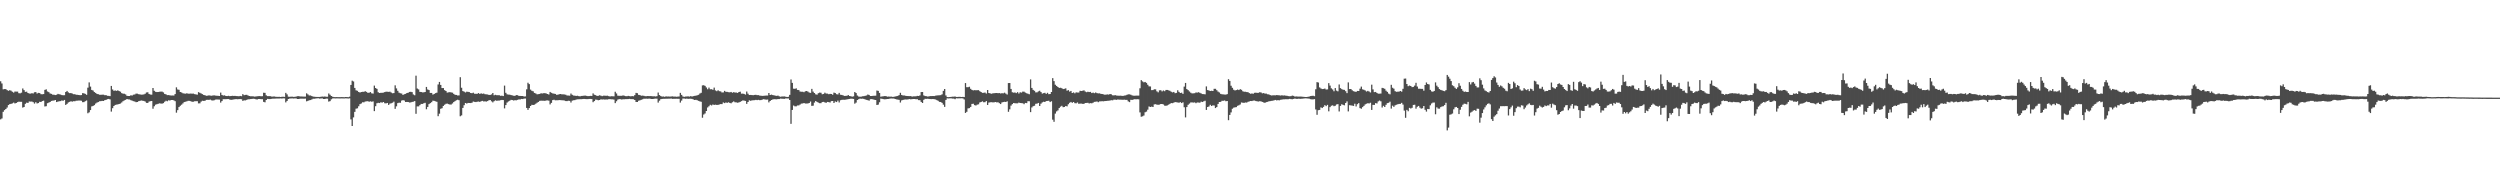 <?xml version="1.0" encoding="UTF-8"?>
<svg xmlns="http://www.w3.org/2000/svg" width="1920" height="150">
  <path d="M0 62.426h1v29.286H0zM1 64.094h1v26.903H1zM2 68.617h1v17.265H2zM3 68.409h1v16.172H3zM4 68.452h1v15.238H4zM5 69.236h1v13.352H5zM6 69.739h1v10.968H6zM7 69.249h1v10.748H7zM8 69.622h1v10.149H8zM9 70.430h1v8.963H9zM10 71.108h1v7.709H10zM11 70.323h1v9.123H11zM12 70.349h1v8.755H12zM13 70.335h1v8.104H13zM14 71.553h1v6.550H14zM15 71.678h1v6.514H15zM16 71.175h1v7.001H16zM17 67.943h1v14.701H17zM18 69.241h1v12.942H18zM19 70.570h1v9.137H19zM20 70.401h1v8.450H20zM21 71.407h1v7.641H21zM22 71.829h1v6.103H22zM23 71.880h1v6.145H23zM24 71.566h1v6.421H24zM25 71.765h1v6.712H25zM26 70.864h1v8.699H26zM27 70.716h1v7.750H27zM28 71.833h1v7.625H28zM29 71.322h1v7.842H29zM30 71.467h1v6.694H30zM31 72.323h1v6.015H31zM32 72.385h1v5.212H32zM33 72.226h1v5.097H33zM34 69.020h1v12.720H34zM35 68.627h1v12.938H35zM36 70.241h1v9.026H36zM37 70.770h1v8.044H37zM38 71.805h1v6.518H38zM39 72.100h1v5.398H39zM40 72.693h1v4.635H40zM41 72.743h1v4.452H41zM42 73.033h1v3.755H42zM43 72.744h1v5.621H43zM44 72.099h1v5.921H44zM45 72.417h1v5.351H45zM46 72.602h1v5.052H46zM47 72.998h1v4.161H47zM48 73.167h1v4.232H48zM49 73.138h1v3.621H49zM50 70.664h1v9.928H50zM51 69.857h1v9.928H51zM52 70.963h1v7.754H52zM53 71.547h1v6.679H53zM54 71.470h1v6.303H54zM55 71.857h1v6.207H55zM56 72.339h1v5.402H56zM57 72.353h1v5.428H57zM58 72.778h1v4.606H58zM59 72.825h1v4.488H59zM60 72.958h1v4.233H60zM61 73.100h1v4.135H61zM62 73.023h1v4.345H62zM63 71.534h1v6.976H63zM64 71.700h1v6.713H64zM65 72.065h1v5.633H65zM66 72.793h1v4.366H66zM67 67.309h1v19.660H67zM68 63.263h1v23.030H68zM69 66.534h1v17.990H69zM70 69.073h1v12.664H70zM71 69.525h1v11.821H71zM72 70.704h1v10.045H72zM73 71.369h1v8.128H73zM74 72.144h1v6.653H74zM75 72.352h1v6.035H75zM76 72.755h1v5.010H76zM77 72.784h1v4.898H77zM78 72.681h1v4.776H78zM79 72.727h1v4.862H79zM80 73.100h1v3.825H80zM81 73.067h1v3.650H81zM82 73.553h1v2.646H82zM83 73.641h1v2.365H83zM84 73.833h1v2.506H84zM85 66.014h1v19.679H85zM86 68.713h1v14.370H86zM87 69.737h1v11.682H87zM88 69.490h1v11.092H88zM89 69.763h1v10.550H89zM90 69.369h1v10.805H90zM91 69.921h1v9.947H91zM92 70.398h1v9.134H92zM93 71.525h1v7.180H93zM94 71.913h1v5.815H94zM95 71.969h1v5.129H95zM96 72.475h1v4.202H96zM97 73.593h1v2.432H97zM98 73.739h1v2.580H98zM99 73.739h1v2.647H99zM100 73.161h1v3.803H100zM101 73.380h1v3.925H101zM102 72.702h1v5.015H102zM103 72.554h1v5.437H103zM104 71.894h1v6.589H104zM105 71.942h1v6.407H105zM106 72.331h1v5.416H106zM107 72.478h1v4.976H107zM108 72.724h1v4.420H108zM109 72.667h1v4.677H109zM110 72.500h1v5.019H110zM111 72.011h1v5.977H111zM112 71.010h1v7.991H112zM113 70.838h1v8.195H113zM114 72.146h1v5.896H114zM115 72.589h1v5.122H115zM116 72.692h1v4.880H116zM117 67.581h1v15.917H117zM118 69.738h1v11.851H118zM119 70.528h1v9.882H119zM120 70.711h1v9.303H120zM121 70.651h1v9.072H121zM122 70.434h1v8.921H122zM123 70.369h1v9.158H123zM124 70.339h1v9.266H124zM125 70.982h1v8.229H125zM126 72.133h1v6.002H126zM127 72.444h1v4.914H127zM128 73.086h1v4.685H128zM129 73.033h1v3.997H129zM130 73.236h1v3.992H130zM131 73.380h1v3.402H131zM132 73.312h1v3.492H132zM133 73.356h1v3.677H133zM134 72.267h1v5.468H134zM135 67.081h1v19.426H135zM136 68.685h1v15.912H136zM137 68.980h1v13.240H137zM138 70.656h1v10.566H138zM139 71.003h1v9.382H139zM140 71.606h1v7.829H140zM141 71.807h1v6.576H141zM142 71.942h1v6.199H142zM143 71.605h1v6.223H143zM144 71.958h1v5.436H144zM145 71.943h1v5.525H145zM146 71.840h1v5.889H146zM147 71.920h1v6.253H147zM148 71.900h1v6.216H148zM149 72.306h1v5.471H149zM150 72.502h1v5.230H150zM151 72.721h1v5.016H151zM152 70.739h1v8.662H152zM153 71.247h1v8.102H153zM154 71.768h1v6.255H154zM155 72.292h1v5.087H155zM156 72.935h1v4.576H156zM157 73.183h1v4.183H157zM158 73.571h1v3.123H158zM159 73.477h1v3.185H159zM160 73.219h1v3.482H160zM161 73.436h1v3.074H161zM162 73.508h1v3.547H162zM163 73.338h1v3.851H163zM164 73.210h1v3.780H164zM165 73.420h1v3.066H165zM166 73.500h1v2.878H166zM167 73.574h1v2.893H167zM168 73.713h1v2.781H168zM169 71.135h1v7.665H169zM170 72.904h1v4.708H170zM171 73.371h1v2.830H171zM172 73.194h1v2.974H172zM173 73.709h1v2.493H173zM174 73.755h1v2.338H174zM175 73.561h1v2.515H175zM176 73.809h1v2.671H176zM177 73.711h1v2.975H177zM178 73.600h1v2.961H178zM179 73.652h1v2.740H179zM180 73.610h1v2.574H180zM181 73.759h1v2.361H181zM182 73.831h1v2.392H182zM183 73.922h1v2.228H183zM184 73.691h1v2.400H184zM185 73.899h1v2.336H185zM186 72.296h1v5.194H186zM187 73.132h1v3.934H187zM188 72.879h1v4.227H188zM189 72.818h1v3.875H189zM190 73.319h1v2.990H190zM191 73.730h1v2.511H191zM192 73.913h1v2.175H192zM193 73.946h1v2.045H193zM194 73.963h1v1.860H194zM195 74.209h1v1.741H195zM196 74.082h1v2.164H196zM197 73.956h1v2.471H197zM198 73.832h1v2.217H198zM199 73.762h1v2.257H199zM200 73.935h1v2.268H200zM201 73.866h1v2.321H201zM202 71.195h1v7.036H202zM203 71.337h1v7.278H203zM204 73.227h1v3.597H204zM205 73.817h1v2.122H205zM206 73.846h1v2.214H206zM207 73.824h1v2.271H207zM208 74.121h1v1.823H208zM209 74.174h1v1.591H209zM210 74.046h1v1.751H210zM211 74.286h1v1.448H211zM212 74.359h1v1.289H212zM213 74.409h1v1.239H213zM214 74.354h1v1.330H214zM215 74.481h1v1.076H215zM216 74.329h1v1.329H216zM217 74.308h1v1.207H217zM218 74.380h1v1.192H218zM219 71.328h1v7.326H219zM220 72.500h1v5.020H220zM221 74.253h1v1.783H221zM222 74.328h1v1.369H222zM223 74.219h1v1.402H223zM224 74.248h1v1.344H224zM225 74.398h1v1.257H225zM226 74.350h1v1.223H226zM227 74.151h1v1.494H227zM228 73.870h1v2.162H228zM229 73.851h1v2.191H229zM230 74.097h1v1.703H230zM231 74.063h1v1.704H231zM232 74.156h1v1.611H232zM233 74.185h1v1.633H233zM234 74.202h1v1.524H234zM235 71.692h1v6.143H235zM236 72.511h1v4.943H236zM237 73.301h1v3.683H237zM238 73.321h1v3.527H238zM239 73.778h1v2.596H239zM240 74.196h1v1.647H240zM241 74.293h1v1.522H241zM242 74.391h1v1.266H242zM243 74.462h1v1.068H243zM244 74.442h1v1.038H244zM245 74.425h1v1.283H245zM246 74.288h1v1.342H246zM247 74.152h1v1.422H247zM248 74.236h1v1.793H248zM249 74.068h1v1.972H249zM250 74.293h1v1.417H250zM251 74.282h1v1.476H251zM252 71.793h1v6.239H252zM253 72.766h1v4.907H253zM254 73.714h1v2.579H254zM255 74.302h1v1.333H255zM256 74.528h1v1.000H256zM257 74.609h1v1.000H257zM258 74.559h1v1.000H258zM259 74.589h1v1.000H259zM260 74.597h1v1.000H260zM261 74.617h1v1.000H261zM262 74.558h1v1.000H262zM263 74.608h1v1.000H263zM264 74.630h1v1.000H264zM265 74.507h1v1.000H265zM266 74.562h1v1.000H266zM267 74.663h1v1.000H267zM268 74.222h1v1.317H268zM269 65.238h1v26.477H269zM270 61.968h1v34.816H270zM271 62.590h1v27.559H271zM272 67.539h1v18.385H272zM273 69.351h1v14.131H273zM274 69.716h1v13.480H274zM275 70.654h1v10.946H275zM276 71.084h1v8.889H276zM277 70.634h1v8.836H277zM278 70.491h1v8.061H278zM279 70.497h1v8.097H279zM280 70.020h1v7.956H280zM281 70.554h1v7.262H281zM282 71.266h1v6.476H282zM283 71.216h1v6.922H283zM284 70.685h1v7.125H284zM285 71.689h1v6.421H285zM286 71.869h1v6.025H286zM287 65.764h1v19.569H287zM288 67.572h1v13.998H288zM289 68.233h1v11.094H289zM290 70.843h1v8.131H290zM291 71.438h1v7.692H291zM292 71.258h1v7.296H292zM293 71.254h1v7.588H293zM294 71.111h1v7.229H294zM295 70.710h1v8.581H295zM296 70.389h1v9.008H296zM297 70.453h1v8.626H297zM298 70.542h1v10.027H298zM299 70.415h1v9.172H299zM300 71.079h1v8.249H300zM301 71.645h1v7.229H301zM302 71.494h1v6.562H302zM303 65.530h1v18.055H303zM304 67.872h1v13.774H304zM305 69.720h1v9.504H305zM306 71.144h1v7.699H306zM307 71.649h1v7.321H307zM308 71.845h1v5.419H308zM309 72.908h1v3.981H309zM310 72.357h1v4.874H310zM311 72.068h1v6.282H311zM312 71.441h1v6.848H312zM313 71.230h1v7.116H313zM314 70.612h1v8.156H314zM315 70.499h1v8.134H315zM316 70.772h1v7.509H316zM317 72.569h1v5.507H317zM318 73.141h1v4.465H318zM319 58.136h1v29.241H319zM320 67.981h1v13.744H320zM321 68.674h1v13.033H321zM322 70.529h1v10.200H322zM323 70.652h1v9.143H323zM324 70.962h1v8.872H324zM325 70.926h1v8.373H325zM326 70.642h1v8.287H326zM327 66.751h1v17.180H327zM328 68.707h1v13.396H328zM329 69.146h1v10.836H329zM330 71.365h1v7.838H330zM331 71.386h1v7.113H331zM332 72.675h1v4.617H332zM333 72.130h1v5.358H333zM334 71.503h1v6.340H334zM335 71.162h1v7.036H335zM336 64.872h1v24.362H336zM337 62.945h1v24.362H337zM338 65.253h1v18.290H338zM339 67.640h1v15.466H339zM340 67.649h1v13.697H340zM341 69.209h1v11.229H341zM342 69.897h1v9.842H342zM343 71.111h1v8.464H343zM344 70.934h1v9.038H344zM345 70.734h1v9.544H345zM346 70.947h1v9.335H346zM347 71.192h1v8.282H347zM348 72.099h1v6.283H348zM349 72.794h1v4.874H349zM350 72.895h1v4.108H350zM351 73.324h1v3.283H351zM352 73.280h1v3.681H352zM353 59.264h1v30.015H353zM354 67.405h1v21.243H354zM355 69.933h1v12.966H355zM356 70.416h1v10.392H356zM357 71.001h1v8.094H357zM358 70.390h1v9.200H358zM359 70.566h1v8.509H359zM360 70.780h1v8.317H360zM361 71.444h1v7.690H361zM362 71.573h1v7.330H362zM363 71.174h1v6.777H363zM364 72.007h1v6.214H364zM365 72.045h1v6.318H365zM366 72.041h1v6.099H366zM367 71.479h1v6.486H367zM368 72.124h1v6.170H368zM369 71.701h1v6.077H369zM370 72.041h1v5.412H370zM371 71.810h1v6.090H371zM372 72.347h1v5.456H372zM373 72.444h1v5.585H373zM374 72.569h1v5.075H374zM375 72.917h1v4.107H375zM376 72.890h1v3.917H376zM377 72.511h1v5.334H377zM378 71.406h1v7.256H378zM379 73.157h1v4.552H379zM380 72.825h1v4.240H380zM381 73.106h1v4.296H381zM382 73.100h1v4.181H382zM383 73.174h1v4.026H383zM384 73.587h1v3.361H384zM385 73.491h1v3.234H385zM386 73.795h1v3.077H386zM387 65.727h1v17.518H387zM388 71.265h1v9.450H388zM389 72.453h1v6.274H389zM390 72.640h1v5.271H390zM391 72.690h1v4.650H391zM392 73.005h1v3.689H392zM393 73.285h1v3.542H393zM394 73.543h1v3.658H394zM395 73.636h1v3.318H395zM396 73.019h1v4.061H396zM397 73.138h1v3.572H397zM398 73.623h1v2.701H398zM399 73.687h1v2.720H399zM400 73.706h1v2.299H400zM401 73.750h1v2.336H401zM402 74.119h1v1.592H402zM403 74.044h1v1.650H403zM404 68.585h1v14.332H404zM405 63.549h1v20.819H405zM406 64.595h1v18.417H406zM407 68.831h1v12.577H407zM408 69.725h1v10.742H408zM409 70.149h1v10.475H409zM410 71.384h1v9.023H410zM411 71.788h1v7.858H411zM412 72.436h1v6.442H412zM413 72.292h1v6.017H413zM414 72.125h1v5.362H414zM415 71.642h1v5.694H415zM416 71.799h1v5.554H416zM417 71.569h1v5.820H417zM418 71.506h1v5.982H418zM419 71.769h1v5.376H419zM420 72.201h1v4.913H420zM421 72.622h1v4.711H421zM422 70.582h1v9.608H422zM423 71.263h1v7.764H423zM424 71.744h1v5.133H424zM425 71.938h1v4.683H425zM426 72.148h1v4.891H426zM427 72.799h1v4.190H427zM428 72.714h1v4.291H428zM429 72.353h1v4.487H429zM430 72.216h1v4.685H430zM431 72.467h1v4.544H431zM432 72.453h1v4.588H432zM433 72.548h1v4.645H433zM434 72.745h1v4.877H434zM435 73.335h1v4.318H435zM436 73.395h1v3.977H436zM437 73.450h1v4.031H437zM438 71.822h1v6.908H438zM439 72.797h1v4.513H439zM440 73.378h1v3.603H440zM441 73.477h1v3.442H441zM442 73.665h1v2.830H442zM443 73.542h1v2.751H443zM444 73.805h1v2.430H444zM445 74.005h1v2.161H445zM446 73.662h1v2.518H446zM447 73.640h1v2.425H447zM448 73.452h1v2.518H448zM449 73.398h1v2.670H449zM450 73.650h1v2.502H450zM451 73.805h1v2.306H451zM452 73.786h1v2.203H452zM453 73.634h1v2.368H453zM454 73.694h1v2.392H454zM455 71.736h1v6.753H455zM456 72.735h1v4.862H456zM457 73.060h1v3.457H457zM458 73.699h1v2.929H458zM459 73.600h1v3.401H459zM460 73.162h1v3.636H460zM461 73.454h1v2.825H461zM462 73.835h1v2.583H462zM463 73.448h1v2.906H463zM464 73.485h1v3.019H464zM465 73.550h1v2.861H465zM466 73.470h1v2.994H466zM467 73.831h1v2.364H467zM468 74.080h1v2.047H468zM469 73.857h1v2.443H469zM470 73.932h1v2.341H470zM471 74.007h1v2.510H471zM472 70.446h1v8.747H472zM473 71.804h1v5.950H473zM474 73.459h1v3.040H474zM475 73.596h1v2.547H475zM476 73.590h1v2.585H476zM477 73.550h1v2.888H477zM478 73.287h1v2.964H478zM479 73.523h1v2.689H479zM480 73.816h1v2.303H480zM481 73.896h1v2.239H481zM482 73.623h1v2.474H482zM483 73.837h1v2.109H483zM484 73.997h1v2.161H484zM485 73.763h1v2.365H485zM486 73.916h1v2.307H486zM487 73.039h1v3.777H487zM488 71.320h1v6.978H488zM489 71.570h1v6.787H489zM490 72.877h1v4.477H490zM491 73.024h1v4.055H491zM492 73.540h1v3.123H492zM493 73.431h1v2.871H493zM494 73.597h1v2.235H494zM495 73.861h1v1.989H495zM496 73.888h1v1.895H496zM497 73.723h1v2.172H497zM498 73.840h1v1.870H498zM499 73.790h1v2.063H499zM500 73.836h1v2.211H500zM501 73.999h1v2.010H501zM502 73.914h1v1.915H502zM503 74.080h1v1.637H503zM504 73.903h1v1.849H504zM505 71.049h1v7.750H505zM506 73.033h1v4.283H506zM507 73.785h1v2.382H507zM508 74.198h1v1.770H508zM509 74.089h1v1.791H509zM510 74.332h1v1.545H510zM511 73.997h1v1.819H511zM512 74.124h1v1.698H512zM513 74.074h1v1.702H513zM514 74.203h1v1.576H514zM515 74.092h1v1.574H515zM516 73.984h1v1.950H516zM517 74.179h1v1.705H517zM518 74.154h1v1.712H518zM519 74.293h1v1.554H519zM520 74.209h1v1.648H520zM521 74.076h1v1.778H521zM522 71.335h1v7.441H522zM523 72.852h1v4.388H523zM524 74.078h1v1.590H524zM525 74.382h1v1.289H525zM526 74.112h1v1.788H526zM527 74.085h1v1.654H527zM528 73.997h1v1.932H528zM529 74.186h1v1.638H529zM530 73.823h1v1.998H530zM531 74.139h1v1.840H531zM532 73.815h1v2.590H532zM533 73.632h1v3.161H533zM534 73.479h1v3.177H534zM535 73.168h1v3.841H535zM536 72.795h1v4.669H536zM537 71.815h1v6.085H537zM538 71.291h1v6.866H538zM539 65.569h1v24.862H539zM540 65.429h1v22.527H540zM541 65.941h1v21.213H541zM542 67.180h1v18.086H542zM543 68.548h1v14.000H543zM544 67.298h1v14.313H544zM545 68.567h1v11.905H545zM546 68.491h1v12.492H546zM547 68.954h1v11.302H547zM548 67.271h1v13.309H548zM549 69.431h1v10.934H549zM550 70.023h1v10.567H550zM551 69.327h1v11.221H551zM552 70.062h1v10.187H552zM553 70.204h1v9.724H553zM554 71.003h1v8.968H554zM555 70.961h1v7.739H555zM556 69.811h1v9.373H556zM557 70.515h1v8.173H557zM558 70.538h1v8.462H558zM559 70.810h1v7.755H559zM560 70.896h1v8.142H560zM561 70.619h1v8.738H561zM562 71.209h1v7.323H562zM563 70.752h1v7.105H563zM564 71.087h1v7.475H564zM565 71.043h1v7.579H565zM566 71.397h1v7.492H566zM567 70.680h1v7.960H567zM568 70.378h1v7.858H568zM569 71.938h1v5.712H569zM570 71.873h1v5.255H570zM571 72.149h1v5.102H571zM572 72.659h1v4.860H572zM573 70.281h1v9.499H573zM574 71.933h1v6.393H574zM575 72.949h1v4.088H575zM576 72.906h1v4.486H576zM577 73.014h1v4.093H577zM578 73.112h1v3.912H578zM579 72.926h1v4.013H579zM580 72.784h1v3.928H580zM581 73.071h1v3.821H581zM582 73.052h1v3.620H582zM583 73.425h1v3.537H583zM584 73.530h1v3.299H584zM585 73.610h1v2.895H585zM586 73.568h1v2.617H586zM587 73.495h1v2.892H587zM588 73.367h1v3.153H588zM589 73.377h1v3.046H589zM590 71.405h1v7.233H590zM591 72.935h1v4.619H591zM592 72.662h1v4.133H592zM593 73.010h1v3.383H593zM594 73.236h1v2.950H594zM595 73.476h1v2.764H595zM596 73.608h1v2.690H596zM597 73.399h1v2.708H597zM598 73.996h1v2.088H598zM599 74.274h1v1.457H599zM600 74.095h1v1.710H600zM601 74.089h1v1.773H601zM602 74.029h1v1.880H602zM603 74.317h1v1.276H603zM604 74.471h1v1.125H604zM605 74.346h1v1.282H605zM606 72.874h1v3.911H606zM607 61.045h1v34.060H607zM608 63.632h1v20.790H608zM609 68.119h1v12.913H609zM610 68.201h1v13.446H610zM611 67.850h1v13.805H611zM612 69.060h1v11.934H612zM613 69.157h1v11.792H613zM614 70.286h1v10.009H614zM615 70.431h1v9.127H615zM616 70.461h1v9.009H616zM617 70.823h1v8.298H617zM618 70.083h1v9.407H618zM619 69.878h1v9.611H619zM620 70.340h1v9.101H620zM621 71.063h1v8.059H621zM622 71.341h1v6.636H622zM623 68.255h1v13.073H623zM624 70.362h1v10.773H624zM625 71.445h1v7.346H625zM626 72.434h1v5.138H626zM627 72.681h1v5.629H627zM628 71.588h1v7.188H628zM629 71.142h1v8.133H629zM630 71.229h1v8.018H630zM631 72.403h1v5.966H631zM632 72.119h1v6.096H632zM633 71.194h1v7.426H633zM634 71.819h1v7.197H634zM635 71.870h1v6.435H635zM636 72.355h1v6.087H636zM637 72.105h1v6.660H637zM638 72.207h1v5.459H638zM639 72.750h1v4.836H639zM640 71.125h1v7.994H640zM641 71.484h1v6.444H641zM642 72.346h1v6.025H642zM643 72.538h1v4.706H643zM644 71.304h1v7.401H644zM645 72.770h1v4.256H645zM646 72.927h1v3.753H646zM647 73.196h1v3.390H647zM648 73.694h1v2.932H648zM649 73.648h1v2.878H649zM650 73.512h1v2.831H650zM651 73.013h1v3.127H651zM652 73.713h1v2.286H652zM653 73.945h1v1.845H653zM654 74.243h1v1.577H654zM655 73.961h1v2.034H655zM656 70.633h1v9.002H656zM657 71.481h1v7.313H657zM658 73.390h1v3.403H658zM659 74.128h1v2.040H659zM660 74.308h1v1.422H660zM661 74.179h1v1.713H661zM662 73.926h1v1.865H662zM663 73.821h1v2.166H663zM664 73.585h1v2.809H664zM665 73.293h1v3.414H665zM666 72.601h1v4.360H666zM667 72.931h1v4.358H667zM668 73.706h1v2.455H668zM669 73.750h1v2.359H669zM670 73.595h1v2.726H670zM671 73.510h1v3.150H671zM672 73.495h1v3.294H672zM673 69.533h1v11.102H673zM674 69.776h1v10.539H674zM675 71.384h1v7.172H675zM676 74.249h1v1.485H676zM677 74.052h1v1.877H677zM678 73.915h1v2.210H678zM679 73.782h1v2.529H679zM680 73.841h1v2.341H680zM681 74.237h1v1.796H681zM682 74.111h1v1.857H682zM683 74.238h1v1.499H683zM684 74.195h1v1.412H684zM685 74.418h1v1.229H685zM686 74.358h1v1.336H686zM687 74.107h1v1.947H687zM688 73.879h1v2.435H688zM689 73.683h1v2.832H689zM690 73.073h1v3.639H690zM691 71.285h1v7.468H691zM692 72.887h1v4.216H692zM693 73.335h1v3.417H693zM694 73.317h1v3.195H694zM695 73.561h1v2.814H695zM696 73.721h1v2.737H696zM697 73.784h1v2.499H697zM698 73.836h1v2.268H698zM699 73.754h1v2.550H699zM700 74.190h1v1.960H700zM701 73.958h1v2.082H701zM702 73.958h1v2.061H702zM703 73.931h1v2.288H703zM704 73.650h1v2.557H704zM705 73.714h1v3.179H705zM706 73.270h1v3.673H706zM707 70.712h1v7.561H707zM708 70.649h1v8.443H708zM709 73.248h1v3.415H709zM710 73.791h1v2.096H710zM711 73.867h1v2.085H711zM712 74.157h1v1.688H712zM713 73.965h1v2.033H713zM714 73.781h1v2.326H714zM715 73.780h1v2.333H715zM716 73.726h1v2.311H716zM717 73.764h1v2.439H717zM718 73.495h1v2.883H718zM719 73.318h1v3.600H719zM720 73.198h1v4.200H720zM721 73.176h1v5.066H721zM722 73.039h1v5.295H722zM723 72.457h1v6.555H723zM724 69.782h1v10.582H724zM725 68.362h1v13.726H725zM726 73.319h1v3.444H726zM727 74.543h1v1.000H727zM728 74.598h1v1.000H728zM729 74.502h1v1.009H729zM730 74.396h1v1.134H730zM731 74.252h1v1.470H731zM732 74.263h1v1.473H732zM733 74.073h1v2.103H733zM734 74.465h1v1.011H734zM735 74.423h1v1.166H735zM736 74.338h1v1.194H736zM737 74.402h1v1.130H737zM738 74.484h1v1.009H738zM739 74.413h1v1.160H739zM740 74.565h1v1.818H740zM741 63.784h1v22.956H741zM742 66.983h1v18.878H742zM743 66.954h1v16.280H743zM744 66.622h1v16.405H744zM745 68.178h1v13.959H745zM746 69.051h1v10.794H746zM747 69.434h1v10.235H747zM748 69.202h1v11.525H748zM749 69.313h1v11.717H749zM750 69.297h1v11.068H750zM751 69.205h1v10.921H751zM752 70.028h1v8.655H752zM753 70.662h1v7.662H753zM754 71.320h1v6.493H754zM755 71.260h1v7.279H755zM756 71.039h1v7.468H756zM757 71.824h1v5.819H757zM758 69.100h1v11.515H758zM759 71.423h1v7.349H759zM760 71.749h1v6.771H760zM761 72.008h1v6.473H761zM762 71.697h1v6.936H762zM763 71.600h1v7.015H763zM764 71.463h1v6.863H764zM765 71.408h1v7.259H765zM766 71.578h1v6.980H766zM767 71.464h1v7.792H767zM768 71.765h1v8.142H768zM769 71.588h1v7.095H769zM770 71.665h1v6.708H770zM771 71.169h1v7.014H771zM772 71.906h1v6.428H772zM773 72.579h1v5.245H773zM774 63.777h1v22.081H774zM775 63.750h1v20.194H775zM776 68.322h1v12.769H776zM777 70.847h1v9.104H777zM778 71.149h1v7.954H778zM779 70.995h1v8.330H779zM780 71.544h1v7.797H780zM781 70.757h1v8.618H781zM782 71.809h1v6.997H782zM783 70.856h1v8.255H783zM784 71.142h1v8.054H784zM785 70.353h1v8.968H785zM786 70.419h1v9.599H786zM787 71.124h1v7.918H787zM788 71.652h1v7.570H788zM789 71.993h1v5.709H789zM790 72.395h1v5.352H790zM791 60.966h1v25.134H791zM792 67.508h1v15.046H792zM793 69.010h1v12.569H793zM794 69.745h1v11.456H794zM795 70.987h1v8.747H795zM796 70.907h1v8.659H796zM797 70.187h1v8.849H797zM798 69.688h1v11.706H798zM799 70.720h1v8.899H799zM800 71.883h1v6.779H800zM801 71.534h1v6.622H801zM802 71.259h1v7.056H802zM803 72.094h1v5.529H803zM804 71.247h1v6.259H804zM805 72.355h1v4.997H805zM806 72.188h1v6.216H806zM807 70.652h1v7.095H807zM808 60.006h1v31.885H808zM809 62.320h1v31.247H809zM810 65.058h1v22.208H810zM811 65.996h1v19.553H811zM812 66.798h1v17.984H812zM813 67.513h1v15.485H813zM814 67.385h1v14.534H814zM815 67.756h1v13.502H815zM816 68.389h1v13.919H816zM817 68.211h1v13.981H817zM818 67.821h1v13.588H818zM819 69.651h1v12.049H819zM820 69.215h1v10.857H820zM821 70.361h1v8.575H821zM822 69.820h1v8.448H822zM823 71.417h1v7.577H823zM824 70.944h1v7.411H824zM825 71.697h1v7.560H825zM826 70.896h1v8.464H826zM827 71.086h1v7.613H827zM828 71.063h1v8.663H828zM829 69.756h1v9.811H829zM830 69.875h1v9.710H830zM831 69.702h1v10.057H831zM832 69.352h1v10.424H832zM833 70.287h1v8.840H833zM834 70.806h1v8.227H834zM835 70.467h1v8.490H835zM836 70.700h1v8.757H836zM837 70.561h1v8.664H837zM838 71.457h1v7.919H838zM839 71.135h1v7.763H839zM840 71.570h1v6.661H840zM841 71.014h1v7.125H841zM842 71.506h1v6.436H842zM843 71.726h1v6.767H843zM844 71.668h1v6.192H844zM845 72.076h1v5.725H845zM846 72.199h1v5.499H846zM847 72.429h1v5.401H847zM848 72.732h1v4.879H848zM849 72.638h1v4.908H849zM850 72.503h1v4.907H850zM851 72.655h1v4.696H851zM852 72.200h1v5.033H852zM853 72.436h1v4.515H853zM854 73.152h1v3.903H854zM855 73.261h1v3.299H855zM856 73.078h1v3.455H856zM857 73.383h1v3.327H857zM858 73.497h1v2.887H858zM859 73.502h1v3.046H859zM860 73.456h1v3.103H860zM861 73.580h1v3.040H861zM862 73.668h1v2.986H862zM863 73.353h1v3.204H863zM864 73.283h1v3.398H864zM865 72.806h1v3.891H865zM866 72.451h1v5.432H866zM867 72.433h1v6.020H867zM868 72.765h1v3.864H868zM869 73.263h1v3.486H869zM870 73.470h1v2.953H870zM871 73.541h1v2.619H871zM872 73.397h1v2.907H872zM873 73.434h1v2.739H873zM874 73.404h1v2.895H874zM875 67.774h1v18.574H875zM876 61.534h1v28.140H876zM877 62.530h1v26.826H877zM878 63.237h1v25.507H878zM879 62.933h1v23.285H879zM880 63.665h1v22.048H880zM881 65.053h1v19.167H881zM882 66.289h1v15.453H882zM883 66.399h1v15.765H883zM884 69.204h1v12.659H884zM885 69.180h1v12.996H885zM886 68.573h1v11.606H886zM887 68.623h1v11.381H887zM888 70.149h1v10.253H888zM889 70.936h1v9.537H889zM890 69.361h1v10.966H890zM891 69.284h1v10.592H891zM892 70.181h1v9.705H892zM893 69.469h1v10.761H893zM894 70.062h1v11.104H894zM895 69.059h1v12.205H895zM896 69.092h1v11.841H896zM897 69.365h1v11.016H897zM898 69.742h1v10.046H898zM899 70.459h1v8.715H899zM900 70.945h1v8.318H900zM901 70.617h1v8.215H901zM902 71.567h1v6.805H902zM903 71.328h1v7.189H903zM904 69.329h1v9.380H904zM905 70.536h1v8.347H905zM906 71.419h1v7.008H906zM907 71.153h1v7.977H907zM908 72.111h1v6.499H908zM909 66.489h1v15.879H909zM910 63.708h1v26.445H910zM911 68.387h1v13.863H911zM912 69.230h1v11.278H912zM913 70.235h1v9.331H913zM914 71.182h1v7.488H914zM915 71.726h1v6.921H915zM916 71.675h1v7.115H916zM917 71.566h1v7.070H917zM918 71.004h1v8.259H918zM919 71.143h1v7.549H919zM920 70.808h1v7.953H920zM921 71.246h1v7.634H921zM922 71.748h1v6.348H922zM923 72.235h1v6.127H923zM924 72.319h1v5.487H924zM925 72.440h1v4.935H925zM926 66.366h1v18.048H926zM927 69.166h1v13.023H927zM928 69.478h1v12.285H928zM929 69.889h1v10.601H929zM930 69.676h1v11.745H930zM931 69.883h1v11.001H931zM932 68.201h1v12.837H932zM933 68.186h1v14.804H933zM934 69.275h1v12.965H934zM935 70.334h1v9.509H935zM936 71.016h1v7.296H936zM937 72.068h1v6.146H937zM938 72.416h1v4.985H938zM939 72.508h1v4.927H939zM940 72.626h1v4.550H940zM941 72.652h1v5.140H941zM942 72.299h1v5.250H942zM943 60.824h1v31.480H943zM944 62.138h1v26.130H944zM945 65.832h1v20.506H945zM946 67.427h1v16.059H946zM947 68.906h1v13.778H947zM948 69.475h1v12.949H948zM949 69.177h1v13.123H949zM950 68.780h1v12.491H950zM951 69.184h1v11.684H951zM952 68.445h1v11.798H952zM953 68.959h1v9.718H953zM954 70.110h1v8.801H954zM955 70.455h1v8.537H955zM956 70.464h1v8.228H956zM957 70.728h1v8.093H957zM958 70.792h1v7.374H958zM959 71.524h1v6.369H959zM960 72.001h1v5.577H960zM961 71.795h1v5.810H961zM962 71.994h1v5.268H962zM963 71.295h1v5.911H963zM964 71.193h1v6.440H964zM965 71.339h1v6.505H965zM966 71.263h1v6.734H966zM967 70.817h1v6.902H967zM968 70.994h1v6.888H968zM969 71.685h1v6.610H969zM970 71.484h1v7.233H970zM971 71.893h1v7.112H971zM972 71.872h1v6.545H972zM973 72.411h1v5.844H973zM974 72.515h1v5.303H974zM975 73.015h1v4.649H975zM976 73.308h1v4.167H976zM977 73.230h1v4.138H977zM978 73.143h1v3.928H978zM979 73.193h1v3.576H979zM980 73.000h1v4.084H980zM981 73.116h1v3.784H981zM982 73.235h1v3.845H982zM983 73.368h1v3.273H983zM984 73.174h1v3.326H984zM985 73.355h1v2.952H985zM986 73.280h1v2.985H986zM987 73.474h1v2.717H987zM988 73.572h1v2.678H988zM989 73.852h1v2.326H989zM990 73.952h1v2.001H990zM991 73.843h1v2.298H991zM992 73.413h1v2.826H992zM993 73.604h1v2.380H993zM994 74.202h1v1.469H994zM995 74.037h1v1.898H995zM996 74.120h1v1.824H996zM997 74.194h1v1.573H997zM998 74.146h1v1.801H998zM999 74.181h1v1.641H999zM1000 74.282h1v1.486H1000zM1001 74.380h1v1.225H1001zM1002 74.519h1v1.000H1002zM1003 74.477h1v1.101H1003zM1004 74.359h1v1.337H1004zM1005 74.114h1v1.676H1005zM1006 73.803h1v2.362H1006zM1007 73.625h1v2.692H1007zM1008 73.506h1v2.843H1008zM1009 73.869h1v2.243H1009zM1010 68.560h1v15.517H1010zM1011 63.102h1v25.065H1011zM1012 63.371h1v21.246H1012zM1013 67.104h1v17.302H1013zM1014 67.929h1v14.567H1014zM1015 68.415h1v14.560H1015zM1016 68.290h1v13.772H1016zM1017 67.975h1v12.783H1017zM1018 68.752h1v12.776H1018zM1019 68.676h1v11.846H1019zM1020 63.832h1v21.667H1020zM1021 65.760h1v16.518H1021zM1022 67.856h1v13.343H1022zM1023 68.731h1v12.147H1023zM1024 70.079h1v11.459H1024zM1025 67.638h1v13.560H1025zM1026 69.594h1v10.619H1026zM1027 70.154h1v9.816H1027zM1028 64.881h1v20.740H1028zM1029 67.683h1v13.689H1029zM1030 68.475h1v11.576H1030zM1031 68.905h1v11.641H1031zM1032 69.000h1v11.907H1032zM1033 70.024h1v9.101H1033zM1034 71.501h1v6.352H1034zM1035 63.284h1v22.259H1035zM1036 68.402h1v12.411H1036zM1037 68.338h1v12.601H1037zM1038 69.327h1v11.793H1038zM1039 70.031h1v11.316H1039zM1040 70.330h1v9.317H1040zM1041 70.571h1v11.185H1041zM1042 69.825h1v10.216H1042zM1043 69.869h1v9.323H1043zM1044 68.098h1v14.964H1044zM1045 66.529h1v16.982H1045zM1046 68.596h1v13.692H1046zM1047 68.974h1v12.323H1047zM1048 69.474h1v10.707H1048zM1049 70.313h1v9.331H1049zM1050 69.807h1v9.431H1050zM1051 70.309h1v9.134H1051zM1052 71.007h1v7.910H1052zM1053 65.008h1v19.446H1053zM1054 68.638h1v11.881H1054zM1055 70.770h1v9.817H1055zM1056 70.598h1v8.591H1056zM1057 71.359h1v8.098H1057zM1058 71.949h1v5.950H1058zM1059 71.945h1v5.280H1059zM1060 71.860h1v5.968H1060zM1061 67.478h1v15.120H1061zM1062 67.735h1v13.529H1062zM1063 68.193h1v13.984H1063zM1064 69.627h1v10.855H1064zM1065 70.572h1v8.636H1065zM1066 71.890h1v7.063H1066zM1067 72.435h1v5.646H1067zM1068 65.109h1v18.313H1068zM1069 67.402h1v13.735H1069zM1070 68.092h1v14.003H1070zM1071 70.063h1v10.844H1071zM1072 70.498h1v9.937H1072zM1073 70.402h1v9.677H1073zM1074 70.364h1v9.460H1074zM1075 69.878h1v9.879H1075zM1076 70.398h1v8.625H1076zM1077 68.198h1v12.135H1077zM1078 60.427h1v24.495H1078zM1079 60.289h1v30.207H1079zM1080 64.514h1v19.867H1080zM1081 66.176h1v19.259H1081zM1082 65.679h1v17.148H1082zM1083 66.065h1v17.269H1083zM1084 66.904h1v15.877H1084zM1085 66.739h1v13.833H1085zM1086 65.758h1v14.692H1086zM1087 63.601h1v19.838H1087zM1088 66.434h1v15.525H1088zM1089 68.149h1v13.230H1089zM1090 68.136h1v14.577H1090zM1091 68.274h1v15.208H1091zM1092 68.264h1v14.875H1092zM1093 69.641h1v11.743H1093zM1094 65.263h1v19.063H1094zM1095 63.319h1v22.412H1095zM1096 64.502h1v19.137H1096zM1097 64.876h1v18.958H1097zM1098 69.039h1v11.850H1098zM1099 70.219h1v9.252H1099zM1100 70.454h1v8.362H1100zM1101 69.846h1v8.888H1101zM1102 63.272h1v24.507H1102zM1103 65.807h1v16.643H1103zM1104 66.981h1v16.416H1104zM1105 68.400h1v15.059H1105zM1106 69.045h1v13.248H1106zM1107 69.367h1v12.375H1107zM1108 69.787h1v11.762H1108zM1109 70.021h1v10.648H1109zM1110 69.232h1v9.737H1110zM1111 57.548h1v42.592H1111zM1112 58.906h1v39.112H1112zM1113 60.455h1v27.671H1113zM1114 62.243h1v25.569H1114zM1115 65.481h1v21.731H1115zM1116 66.209h1v17.781H1116zM1117 67.380h1v15.049H1117zM1118 68.276h1v13.835H1118zM1119 67.092h1v15.829H1119zM1120 63.902h1v23.721H1120zM1121 65.847h1v18.409H1121zM1122 68.321h1v13.744H1122zM1123 69.660h1v10.801H1123zM1124 70.566h1v9.058H1124zM1125 70.278h1v9.469H1125zM1126 70.632h1v9.514H1126zM1127 70.657h1v7.563H1127zM1128 63.073h1v26.296H1128zM1129 64.873h1v21.612H1129zM1130 63.280h1v22.545H1130zM1131 62.910h1v22.043H1131zM1132 64.222h1v20.325H1132zM1133 65.989h1v19.152H1133zM1134 67.178h1v16.292H1134zM1135 67.103h1v16.451H1135zM1136 60.146h1v34.074H1136zM1137 61.591h1v28.786H1137zM1138 65.003h1v21.848H1138zM1139 67.901h1v16.176H1139zM1140 69.497h1v12.917H1140zM1141 70.048h1v10.831H1141zM1142 70.689h1v9.104H1142zM1143 71.043h1v8.325H1143zM1144 69.909h1v10.267H1144zM1145 61.411h1v30.073H1145zM1146 59.980h1v32.965H1146zM1147 58.596h1v31.024H1147zM1148 59.516h1v29.070H1148zM1149 63.395h1v24.282H1149zM1150 65.236h1v19.802H1150zM1151 66.678h1v16.701H1151zM1152 65.634h1v15.937H1152zM1153 66.284h1v15.279H1153zM1154 67.424h1v14.100H1154zM1155 68.156h1v13.419H1155zM1156 69.625h1v11.839H1156zM1157 70.102h1v11.408H1157zM1158 63.664h1v25.000H1158zM1159 64.509h1v19.311H1159zM1160 68.368h1v14.062H1160zM1161 67.859h1v13.222H1161zM1162 62.739h1v26.132H1162zM1163 63.967h1v22.166H1163zM1164 66.976h1v16.109H1164zM1165 65.352h1v16.519H1165zM1166 66.063h1v15.826H1166zM1167 68.720h1v13.721H1167zM1168 69.618h1v11.218H1168zM1169 69.520h1v11.563H1169zM1170 67.661h1v16.195H1170zM1171 68.649h1v13.918H1171zM1172 69.205h1v11.786H1172zM1173 68.475h1v11.641H1173zM1174 70.013h1v9.330H1174zM1175 68.092h1v12.430H1175zM1176 68.492h1v12.287H1176zM1177 69.716h1v10.854H1177zM1178 61.982h1v26.737H1178zM1179 62.543h1v23.634H1179zM1180 64.681h1v18.702H1180zM1181 64.977h1v17.850H1181zM1182 68.017h1v13.119H1182zM1183 68.079h1v13.918H1183zM1184 66.648h1v15.941H1184zM1185 68.815h1v13.305H1185zM1186 70.194h1v10.804H1186zM1187 69.856h1v11.634H1187zM1188 69.890h1v11.073H1188zM1189 69.092h1v11.917H1189zM1190 69.133h1v10.671H1190zM1191 63.373h1v19.318H1191zM1192 66.966h1v12.642H1192zM1193 67.737h1v12.604H1193zM1194 68.112h1v12.664H1194zM1195 66.889h1v17.741H1195zM1196 64.535h1v23.555H1196zM1197 63.949h1v23.595H1197zM1198 64.852h1v21.148H1198zM1199 65.235h1v20.078H1199zM1200 66.801h1v18.093H1200zM1201 68.375h1v14.042H1201zM1202 69.156h1v11.733H1202zM1203 69.961h1v10.751H1203zM1204 64.623h1v20.048H1204zM1205 65.159h1v18.077H1205zM1206 69.255h1v11.858H1206zM1207 69.727h1v10.121H1207zM1208 62.841h1v20.624H1208zM1209 68.574h1v12.485H1209zM1210 69.082h1v11.993H1210zM1211 69.747h1v11.750H1211zM1212 63.084h1v21.500H1212zM1213 62.343h1v28.320H1213zM1214 63.435h1v21.450H1214zM1215 66.132h1v19.070H1215zM1216 64.568h1v20.683H1216zM1217 64.857h1v16.563H1217zM1218 67.072h1v14.275H1218zM1219 67.851h1v12.449H1219zM1220 66.779h1v15.850H1220zM1221 67.168h1v15.453H1221zM1222 69.954h1v10.932H1222zM1223 70.308h1v10.733H1223zM1224 69.467h1v10.879H1224zM1225 68.721h1v10.798H1225zM1226 68.008h1v11.028H1226zM1227 67.537h1v12.269H1227zM1228 69.068h1v12.317H1228zM1229 62.743h1v23.715H1229zM1230 65.098h1v19.680H1230zM1231 68.240h1v16.644H1231zM1232 68.115h1v14.856H1232zM1233 69.048h1v13.617H1233zM1234 70.281h1v10.763H1234zM1235 70.340h1v10.396H1235zM1236 70.123h1v9.664H1236zM1237 69.292h1v10.411H1237zM1238 68.288h1v12.744H1238zM1239 68.853h1v10.193H1239zM1240 71.922h1v7.863H1240zM1241 71.904h1v6.805H1241zM1242 70.605h1v8.314H1242zM1243 70.375h1v8.548H1243zM1244 70.547h1v9.342H1244zM1245 65.418h1v17.016H1245zM1246 57.477h1v29.913H1246zM1247 62.856h1v23.178H1247zM1248 62.539h1v24.490H1248zM1249 65.955h1v20.072H1249zM1250 66.419h1v20.855H1250zM1251 66.028h1v20.219H1251zM1252 66.460h1v19.001H1252zM1253 65.578h1v18.529H1253zM1254 65.711h1v16.404H1254zM1255 68.118h1v14.350H1255zM1256 68.764h1v14.169H1256zM1257 69.025h1v13.662H1257zM1258 67.677h1v14.988H1258zM1259 69.495h1v12.046H1259zM1260 69.859h1v11.551H1260zM1261 69.885h1v11.050H1261zM1262 69.650h1v10.550H1262zM1263 61.599h1v25.165H1263zM1264 65.306h1v19.582H1264zM1265 66.788h1v18.615H1265zM1266 66.212h1v17.369H1266zM1267 67.711h1v14.359H1267zM1268 69.356h1v11.314H1268zM1269 68.287h1v11.309H1269zM1270 69.278h1v11.065H1270zM1271 68.751h1v12.354H1271zM1272 68.340h1v13.138H1272zM1273 67.845h1v14.121H1273zM1274 68.860h1v12.394H1274zM1275 57.170h1v30.970H1275zM1276 64.406h1v18.589H1276zM1277 66.296h1v16.463H1277zM1278 68.518h1v14.065H1278zM1279 69.186h1v11.723H1279zM1280 61.506h1v31.623H1280zM1281 62.806h1v27.905H1281zM1282 63.514h1v23.337H1282zM1283 63.608h1v24.426H1283zM1284 66.638h1v20.148H1284zM1285 65.369h1v18.228H1285zM1286 65.564h1v17.598H1286zM1287 66.861h1v15.721H1287zM1288 66.518h1v16.781H1288zM1289 63.645h1v25.556H1289zM1290 68.036h1v15.437H1290zM1291 68.344h1v12.104H1291zM1292 69.788h1v9.213H1292zM1293 69.513h1v9.737H1293zM1294 71.093h1v8.673H1294zM1295 71.599h1v7.018H1295zM1296 62.681h1v24.829H1296zM1297 66.490h1v21.082H1297zM1298 69.563h1v12.063H1298zM1299 69.990h1v9.862H1299zM1300 71.416h1v8.125H1300zM1301 70.841h1v7.939H1301zM1302 70.068h1v9.073H1302zM1303 70.189h1v9.037H1303zM1304 69.668h1v8.748H1304zM1305 61.469h1v25.824H1305zM1306 69.127h1v14.050H1306zM1307 69.726h1v11.003H1307zM1308 70.008h1v9.815H1308zM1309 70.990h1v8.661H1309zM1310 71.747h1v7.936H1310zM1311 71.916h1v7.462H1311zM1312 72.163h1v6.631H1312zM1313 64.329h1v22.596H1313zM1314 61.798h1v26.651H1314zM1315 65.647h1v20.513H1315zM1316 66.042h1v17.234H1316zM1317 66.669h1v15.818H1317zM1318 67.061h1v14.882H1318zM1319 68.063h1v13.116H1319zM1320 68.950h1v12.335H1320zM1321 69.556h1v10.640H1321zM1322 72.000h1v5.621H1322zM1323 72.265h1v4.907H1323zM1324 72.883h1v4.735H1324zM1325 72.119h1v5.336H1325zM1326 72.371h1v5.297H1326zM1327 72.121h1v6.262H1327zM1328 71.789h1v6.363H1328zM1329 71.605h1v6.900H1329zM1330 71.508h1v7.008H1330zM1331 71.724h1v6.436H1331zM1332 71.671h1v6.769H1332zM1333 71.854h1v6.640H1333zM1334 71.972h1v6.526H1334zM1335 71.734h1v6.796H1335zM1336 72.564h1v6.643H1336zM1337 72.442h1v5.611H1337zM1338 72.733h1v4.852H1338zM1339 72.621h1v4.965H1339zM1340 72.363h1v5.352H1340zM1341 72.487h1v5.067H1341zM1342 73.119h1v4.271H1342zM1343 73.090h1v3.893H1343zM1344 72.856h1v4.753H1344zM1345 72.960h1v4.019H1345zM1346 71.645h1v6.495H1346zM1347 64.058h1v24.722H1347zM1348 64.320h1v23.052H1348zM1349 68.085h1v15.844H1349zM1350 68.742h1v13.164H1350zM1351 69.740h1v11.233H1351zM1352 70.132h1v9.576H1352zM1353 70.221h1v8.734H1353zM1354 70.075h1v8.269H1354zM1355 70.652h1v8.065H1355zM1356 70.618h1v7.423H1356zM1357 71.318h1v6.253H1357zM1358 71.937h1v5.152H1358zM1359 70.794h1v7.548H1359zM1360 70.749h1v7.486H1360zM1361 71.590h1v6.237H1361zM1362 72.019h1v5.213H1362zM1363 72.114h1v5.567H1363zM1364 66.198h1v19.500H1364zM1365 68.877h1v14.447H1365zM1366 69.545h1v11.768H1366zM1367 69.373h1v11.223H1367zM1368 69.698h1v10.560H1368zM1369 69.135h1v11.377H1369zM1370 69.072h1v11.748H1370zM1371 69.444h1v11.012H1371zM1372 70.168h1v9.448H1372zM1373 71.530h1v6.759H1373zM1374 72.652h1v4.260H1374zM1375 72.941h1v4.302H1375zM1376 72.878h1v4.372H1376zM1377 71.790h1v6.277H1377zM1378 72.067h1v5.916H1378zM1379 71.639h1v6.620H1379zM1380 72.184h1v5.529H1380zM1381 70.115h1v10.720H1381zM1382 70.350h1v9.366H1382zM1383 71.228h1v8.353H1383zM1384 71.438h1v8.024H1384zM1385 71.646h1v7.390H1385zM1386 71.875h1v6.620H1386zM1387 72.091h1v5.881H1387zM1388 71.481h1v6.894H1388zM1389 71.563h1v6.809H1389zM1390 71.375h1v7.638H1390zM1391 71.109h1v8.086H1391zM1392 71.083h1v8.156H1392zM1393 70.512h1v9.087H1393zM1394 70.688h1v9.448H1394zM1395 71.298h1v8.024H1395zM1396 71.332h1v7.522H1396zM1397 70.584h1v9.307H1397zM1398 70.626h1v9.434H1398zM1399 71.518h1v6.605H1399zM1400 71.411h1v7.163H1400zM1401 71.478h1v6.283H1401zM1402 72.427h1v5.162H1402zM1403 72.467h1v4.819H1403zM1404 72.566h1v4.545H1404zM1405 72.247h1v4.525H1405zM1406 72.563h1v4.525H1406zM1407 72.410h1v5.172H1407zM1408 72.564h1v4.811H1408zM1409 72.805h1v4.533H1409zM1410 72.850h1v4.451H1410zM1411 72.757h1v4.556H1411zM1412 73.081h1v4.221H1412zM1413 73.181h1v3.675H1413zM1414 61.465h1v25.193H1414zM1415 56.406h1v30.380H1415zM1416 61.617h1v26.809H1416zM1417 64.148h1v21.444H1417zM1418 64.054h1v21.355H1418zM1419 66.685h1v16.264H1419zM1420 67.485h1v15.220H1420zM1421 67.208h1v15.597H1421zM1422 67.711h1v13.031H1422zM1423 66.869h1v17.969H1423zM1424 66.373h1v17.823H1424zM1425 67.201h1v16.982H1425zM1426 67.471h1v15.347H1426zM1427 68.217h1v13.174H1427zM1428 68.567h1v13.413H1428zM1429 68.963h1v11.354H1429zM1430 69.664h1v10.667H1430zM1431 61.847h1v26.168H1431zM1432 60.343h1v25.195H1432zM1433 63.734h1v22.249H1433zM1434 65.820h1v17.142H1434zM1435 68.006h1v13.410H1435zM1436 68.258h1v13.122H1436zM1437 70.451h1v9.752H1437zM1438 69.668h1v9.099H1438zM1439 66.327h1v20.973H1439zM1440 65.110h1v20.877H1440zM1441 68.679h1v15.649H1441zM1442 67.801h1v15.603H1442zM1443 66.961h1v17.400H1443zM1444 67.467h1v16.700H1444zM1445 67.852h1v15.888H1445zM1446 68.762h1v12.943H1446zM1447 67.680h1v13.312H1447zM1448 60.574h1v29.988H1448zM1449 56.646h1v34.727H1449zM1450 64.196h1v22.483H1450zM1451 65.101h1v18.976H1451zM1452 65.390h1v20.954H1452zM1453 67.407h1v14.750H1453zM1454 68.490h1v12.882H1454zM1455 69.473h1v11.579H1455zM1456 68.927h1v12.456H1456zM1457 69.271h1v11.296H1457zM1458 69.516h1v10.810H1458zM1459 69.737h1v9.837H1459zM1460 69.983h1v9.525H1460zM1461 71.374h1v7.886H1461zM1462 71.854h1v7.339H1462zM1463 71.166h1v7.880H1463zM1464 70.755h1v8.495H1464zM1465 61.263h1v29.595H1465zM1466 63.835h1v24.546H1466zM1467 64.689h1v23.659H1467zM1468 65.053h1v20.893H1468zM1469 64.676h1v22.125H1469zM1470 65.339h1v20.078H1470zM1471 63.286h1v22.310H1471zM1472 66.216h1v17.040H1472zM1473 67.559h1v15.959H1473zM1474 68.186h1v14.219H1474zM1475 68.034h1v12.419H1475zM1476 69.236h1v13.183H1476zM1477 69.127h1v10.837H1477zM1478 69.277h1v12.944H1478zM1479 69.089h1v12.072H1479zM1480 68.740h1v11.620H1480zM1481 69.454h1v13.262H1481zM1482 59.926h1v32.519H1482zM1483 62.548h1v28.284H1483zM1484 65.528h1v20.421H1484zM1485 66.297h1v19.113H1485zM1486 68.114h1v15.323H1486zM1487 68.360h1v15.234H1487zM1488 69.106h1v11.768H1488zM1489 68.910h1v11.577H1489zM1490 69.638h1v9.934H1490zM1491 68.656h1v10.656H1491zM1492 68.142h1v11.636H1492zM1493 69.638h1v9.886H1493zM1494 71.259h1v8.494H1494zM1495 71.069h1v7.114H1495zM1496 72.278h1v6.226H1496zM1497 72.141h1v6.567H1497zM1498 72.163h1v5.775H1498zM1499 72.403h1v5.697H1499zM1500 72.159h1v6.539H1500zM1501 72.168h1v6.075H1501zM1502 72.464h1v5.551H1502zM1503 72.160h1v6.324H1503zM1504 72.082h1v6.295H1504zM1505 71.711h1v6.353H1505zM1506 71.760h1v6.027H1506zM1507 72.024h1v6.354H1507zM1508 72.138h1v5.711H1508zM1509 71.641h1v6.270H1509zM1510 72.695h1v5.261H1510zM1511 72.255h1v6.020H1511zM1512 71.399h1v6.438H1512zM1513 71.658h1v6.080H1513zM1514 72.255h1v5.473H1514zM1515 72.300h1v4.845H1515zM1516 72.292h1v4.755H1516zM1517 72.383h1v4.760H1517zM1518 72.777h1v4.337H1518zM1519 73.162h1v3.988H1519zM1520 72.803h1v4.056H1520zM1521 73.439h1v3.269H1521zM1522 73.459h1v3.062H1522zM1523 72.958h1v3.591H1523zM1524 73.102h1v3.580H1524zM1525 73.503h1v3.647H1525zM1526 72.906h1v5.354H1526zM1527 73.184h1v3.572H1527zM1528 73.399h1v3.180H1528zM1529 73.382h1v3.448H1529zM1530 73.435h1v3.167H1530zM1531 73.323h1v3.123H1531zM1532 73.066h1v3.735H1532zM1533 72.896h1v4.050H1533zM1534 72.681h1v4.052H1534zM1535 72.833h1v3.961H1535zM1536 73.083h1v3.763H1536zM1537 73.869h1v2.158H1537zM1538 73.813h1v2.028H1538zM1539 74.015h1v2.038H1539zM1540 73.636h1v2.509H1540zM1541 73.621h1v2.742H1541zM1542 73.642h1v2.803H1542zM1543 73.585h1v2.809H1543zM1544 73.407h1v2.905H1544zM1545 73.427h1v3.516H1545zM1546 73.495h1v3.144H1546zM1547 73.577h1v2.969H1547zM1548 73.647h1v2.720H1548zM1549 63.602h1v23.672H1549zM1550 60.930h1v28.102H1550zM1551 63.500h1v24.823H1551zM1552 62.805h1v24.118H1552zM1553 63.593h1v21.344H1553zM1554 64.915h1v19.818H1554zM1555 66.108h1v18.470H1555zM1556 67.406h1v15.942H1556zM1557 69.416h1v11.253H1557zM1558 70.276h1v9.891H1558zM1559 63.028h1v24.133H1559zM1560 66.059h1v17.940H1560zM1561 67.481h1v16.675H1561zM1562 67.972h1v15.401H1562zM1563 67.914h1v13.797H1563zM1564 68.675h1v12.427H1564zM1565 68.098h1v11.620H1565zM1566 69.528h1v10.161H1566zM1567 59.129h1v27.646H1567zM1568 61.952h1v24.306H1568zM1569 63.590h1v20.816H1569zM1570 66.962h1v16.396H1570zM1571 67.674h1v15.768H1571zM1572 68.320h1v11.455H1572zM1573 70.175h1v9.204H1573zM1574 69.359h1v10.918H1574zM1575 69.810h1v11.223H1575zM1576 68.426h1v11.669H1576zM1577 70.179h1v9.558H1577zM1578 70.150h1v10.602H1578zM1579 70.335h1v8.993H1579zM1580 70.081h1v9.726H1580zM1581 69.392h1v10.700H1581zM1582 71.000h1v9.871H1582zM1583 59.046h1v32.637H1583zM1584 59.347h1v32.642H1584zM1585 60.556h1v26.625H1585zM1586 61.868h1v25.966H1586zM1587 62.911h1v25.491H1587zM1588 65.913h1v22.096H1588zM1589 65.423h1v19.452H1589zM1590 67.489h1v16.001H1590zM1591 68.157h1v13.974H1591zM1592 68.473h1v13.634H1592zM1593 67.875h1v13.120H1593zM1594 68.653h1v11.234H1594zM1595 68.945h1v11.245H1595zM1596 71.345h1v8.428H1596zM1597 70.597h1v9.446H1597zM1598 70.348h1v9.660H1598zM1599 63.811h1v24.543H1599zM1600 60.820h1v31.418H1600zM1601 64.170h1v22.108H1601zM1602 63.656h1v20.250H1602zM1603 64.898h1v20.137H1603zM1604 64.481h1v21.229H1604zM1605 66.692h1v18.150H1605zM1606 66.788h1v15.902H1606zM1607 67.370h1v13.975H1607zM1608 68.741h1v11.506H1608zM1609 68.813h1v10.931H1609zM1610 71.719h1v6.979H1610zM1611 72.172h1v5.913H1611zM1612 72.258h1v5.351H1612zM1613 71.712h1v6.807H1613zM1614 71.978h1v6.170H1614zM1615 66.365h1v15.891H1615zM1616 63.092h1v28.751H1616zM1617 61.553h1v29.503H1617zM1618 63.385h1v25.249H1618zM1619 65.787h1v19.671H1619zM1620 67.970h1v14.377H1620zM1621 69.269h1v13.336H1621zM1622 68.293h1v15.733H1622zM1623 68.626h1v14.094H1623zM1624 68.909h1v12.945H1624zM1625 68.909h1v13.663H1625zM1626 69.576h1v11.195H1626zM1627 70.371h1v10.579H1627zM1628 70.716h1v9.110H1628zM1629 70.988h1v8.806H1629zM1630 70.479h1v10.000H1630zM1631 69.722h1v10.455H1631zM1632 70.977h1v8.918H1632zM1633 70.917h1v8.327H1633zM1634 71.506h1v7.502H1634zM1635 70.579h1v8.015H1635zM1636 70.424h1v9.429H1636zM1637 70.320h1v9.401H1637zM1638 70.099h1v9.682H1638zM1639 70.510h1v8.270H1639zM1640 71.474h1v6.845H1640zM1641 72.397h1v5.967H1641zM1642 72.034h1v5.957H1642zM1643 72.005h1v6.100H1643zM1644 71.812h1v6.286H1644zM1645 71.595h1v7.129H1645zM1646 71.663h1v6.601H1646zM1647 72.202h1v6.046H1647zM1648 72.382h1v5.139H1648zM1649 72.252h1v4.932H1649zM1650 72.575h1v4.773H1650zM1651 72.531h1v4.483H1651zM1652 72.436h1v4.644H1652zM1653 72.018h1v5.357H1653zM1654 72.705h1v4.473H1654zM1655 72.630h1v4.610H1655zM1656 73.006h1v4.010H1656zM1657 72.772h1v3.913H1657zM1658 73.113h1v3.710H1658zM1659 72.714h1v4.121H1659zM1660 72.730h1v4.219H1660zM1661 72.842h1v4.269H1661zM1662 73.081h1v3.640H1662zM1663 72.859h1v3.692H1663zM1664 72.857h1v4.052H1664zM1665 72.730h1v4.405H1665zM1666 72.689h1v4.346H1666zM1667 72.823h1v4.084H1667zM1668 73.008h1v3.487H1668zM1669 73.377h1v3.106H1669zM1670 73.630h1v2.741H1670zM1671 73.525h1v3.001H1671zM1672 73.131h1v3.182H1672zM1673 73.449h1v2.946H1673zM1674 73.504h1v3.125H1674zM1675 73.390h1v3.049H1675zM1676 73.381h1v3.058H1676zM1677 73.437h1v2.862H1677zM1678 73.541h1v2.563H1678zM1679 73.400h1v3.019H1679zM1680 73.364h1v2.941H1680zM1681 73.370h1v3.266H1681zM1682 73.071h1v3.903H1682zM1683 68.125h1v15.129H1683zM1684 65.607h1v21.650H1684zM1685 64.819h1v22.562H1685zM1686 66.333h1v17.461H1686zM1687 68.263h1v13.489H1687zM1688 68.301h1v12.959H1688zM1689 69.149h1v11.949H1689zM1690 69.848h1v10.472H1690zM1691 69.163h1v10.396H1691zM1692 68.991h1v9.369H1692zM1693 70.168h1v8.050H1693zM1694 70.199h1v7.891H1694zM1695 69.909h1v8.775H1695zM1696 70.094h1v7.941H1696zM1697 71.340h1v6.350H1697zM1698 70.260h1v7.383H1698zM1699 71.233h1v6.467H1699zM1700 71.822h1v6.070H1700zM1701 72.398h1v5.117H1701zM1702 72.324h1v4.645H1702zM1703 71.808h1v5.236H1703zM1704 71.807h1v5.209H1704zM1705 72.276h1v4.984H1705zM1706 72.279h1v5.175H1706zM1707 72.134h1v5.041H1707zM1708 72.318h1v5.161H1708zM1709 72.251h1v5.152H1709zM1710 72.409h1v5.117H1710zM1711 72.780h1v4.973H1711zM1712 72.988h1v4.737H1712zM1713 72.868h1v4.480H1713zM1714 72.676h1v4.647H1714zM1715 72.562h1v4.214H1715zM1716 73.186h1v3.569H1716zM1717 73.248h1v3.270H1717zM1718 73.508h1v2.848H1718zM1719 73.465h1v2.812H1719zM1720 73.533h1v2.839H1720zM1721 73.630h1v2.726H1721zM1722 73.477h1v2.815H1722zM1723 73.734h1v2.554H1723zM1724 73.985h1v2.393H1724zM1725 73.669h1v2.842H1725zM1726 73.742h1v2.577H1726zM1727 73.519h1v2.287H1727zM1728 73.568h1v2.409H1728zM1729 73.339h1v2.717H1729zM1730 73.686h1v2.364H1730zM1731 73.879h1v2.112H1731zM1732 73.825h1v2.069H1732zM1733 73.727h1v2.322H1733zM1734 73.821h1v2.172H1734zM1735 74.026h1v1.789H1735zM1736 74.076h1v1.818H1736zM1737 74.070h1v2.094H1737zM1738 74.147h1v2.257H1738zM1739 73.660h1v3.449H1739zM1740 73.363h1v2.999H1740zM1741 73.439h1v3.388H1741zM1742 73.532h1v3.007H1742zM1743 73.848h1v2.908H1743zM1744 73.748h1v3.043H1744zM1745 73.551h1v2.691H1745zM1746 73.410h1v2.827H1746zM1747 73.565h1v2.549H1747zM1748 73.696h1v2.425H1748zM1749 73.687h1v2.449H1749zM1750 73.459h1v2.793H1750zM1751 65.571h1v21.115H1751zM1752 66.176h1v18.343H1752zM1753 64.761h1v18.063H1753zM1754 66.833h1v14.026H1754zM1755 68.469h1v11.925H1755zM1756 68.805h1v10.777H1756zM1757 69.079h1v10.222H1757zM1758 69.867h1v8.830H1758zM1759 69.661h1v9.292H1759zM1760 69.737h1v10.386H1760zM1761 69.923h1v10.567H1761zM1762 70.397h1v10.552H1762zM1763 69.853h1v11.258H1763zM1764 69.936h1v11.151H1764zM1765 70.443h1v9.236H1765zM1766 69.737h1v9.021H1766zM1767 70.467h1v7.979H1767zM1768 70.658h1v7.680H1768zM1769 70.530h1v8.232H1769zM1770 70.862h1v7.742H1770zM1771 71.617h1v6.581H1771zM1772 71.472h1v6.444H1772zM1773 71.557h1v6.255H1773zM1774 71.535h1v5.926H1774zM1775 71.652h1v5.791H1775zM1776 71.703h1v5.754H1776zM1777 71.963h1v6.142H1777zM1778 72.342h1v5.650H1778zM1779 72.337h1v5.785H1779zM1780 72.728h1v5.185H1780zM1781 72.663h1v5.218H1781zM1782 72.723h1v5.141H1782zM1783 72.170h1v5.389H1783zM1784 72.040h1v5.496H1784zM1785 72.420h1v5.344H1785zM1786 72.473h1v5.395H1786zM1787 72.672h1v5.378H1787zM1788 72.612h1v5.385H1788zM1789 72.831h1v5.078H1789zM1790 72.545h1v5.053H1790zM1791 72.664h1v4.441H1791zM1792 72.561h1v4.117H1792zM1793 72.706h1v4.059H1793zM1794 72.668h1v4.315H1794zM1795 72.804h1v4.370H1795zM1796 72.836h1v4.148H1796zM1797 72.921h1v4.066H1797zM1798 73.191h1v3.492H1798zM1799 73.196h1v3.521H1799zM1800 73.162h1v3.317H1800zM1801 73.337h1v3.035H1801zM1802 73.511h1v2.676H1802zM1803 73.597h1v2.489H1803zM1804 73.825h1v2.215H1804zM1805 73.868h1v2.185H1805zM1806 74.030h1v2.173H1806zM1807 73.979h1v2.221H1807zM1808 74.021h1v2.166H1808zM1809 74.037h1v2.198H1809zM1810 74.031h1v2.156H1810zM1811 74.127h1v2.090H1811zM1812 74.023h1v2.029H1812zM1813 74.106h1v1.886H1813zM1814 74.037h1v1.952H1814zM1815 74.065h1v2.072H1815zM1816 74.127h1v2.013H1816zM1817 74.016h1v2.090H1817zM1818 72.174h1v5.915H1818zM1819 65.900h1v19.906H1819zM1820 65.464h1v21.352H1820zM1821 68.792h1v14.623H1821zM1822 69.831h1v12.650H1822zM1823 69.611h1v12.768H1823zM1824 70.459h1v9.907H1824zM1825 72.498h1v5.878H1825zM1826 72.695h1v4.533H1826zM1827 73.149h1v4.254H1827zM1828 73.145h1v4.348H1828zM1829 73.464h1v3.830H1829zM1830 72.973h1v3.733H1830zM1831 73.190h1v3.728H1831zM1832 72.223h1v6.032H1832zM1833 71.796h1v5.662H1833zM1834 72.698h1v3.938H1834zM1835 73.241h1v3.181H1835zM1836 73.738h1v2.482H1836zM1837 73.455h1v2.754H1837zM1838 73.772h1v2.523H1838zM1839 73.826h1v2.258H1839zM1840 74.010h1v2.159H1840zM1841 74.011h1v2.290H1841zM1842 73.882h1v2.319H1842zM1843 73.994h1v2.033H1843zM1844 73.935h1v2.198H1844zM1845 73.982h1v1.987H1845zM1846 74.047h1v2.123H1846zM1847 73.835h1v2.371H1847zM1848 73.932h1v2.420H1848zM1849 73.775h1v2.444H1849zM1850 73.713h1v2.354H1850zM1851 73.795h1v2.073H1851zM1852 73.899h1v1.914H1852zM1853 74.243h1v1.601H1853zM1854 74.283h1v1.534H1854zM1855 74.016h1v1.792H1855zM1856 74.114h1v1.670H1856zM1857 74.212h1v1.484H1857zM1858 74.194h1v1.572H1858zM1859 74.192h1v1.589H1859zM1860 74.377h1v1.457H1860zM1861 74.397h1v1.387H1861zM1862 74.366h1v1.350H1862zM1863 74.280h1v1.294H1863zM1864 74.435h1v1.034H1864zM1865 74.506h1v1.000H1865zM1866 74.560h1v1.000H1866zM1867 74.645h1v1.000H1867zM1868 74.630h1v1.000H1868zM1869 74.576h1v1.000H1869zM1870 74.620h1v1.000H1870zM1871 74.504h1v1.000H1871zM1872 74.445h1v1.000H1872zM1873 74.481h1v1.000H1873zM1874 74.483h1v1.074H1874zM1875 74.517h1v1.067H1875zM1876 74.520h1v1.000H1876zM1877 74.530h1v1.000H1877zM1878 74.503h1v1.010H1878zM1879 74.446h1v1.115H1879zM1880 74.343h1v1.210H1880zM1881 74.449h1v1.000H1881zM1882 74.558h1v1.000H1882zM1883 74.573h1v1.000H1883zM1884 74.590h1v1.000H1884zM1885 74.607h1v1.000H1885zM1886 74.675h1v1.000H1886zM1887 74.728h1v1.000H1887zM1888 74.729h1v1.000H1888zM1889 74.759h1v1.000H1889zM1890 74.762h1v1.000H1890zM1891 74.743h1v1.000H1891zM1892 74.755h1v1.000H1892zM1893 74.787h1v1.000H1893zM1894 74.820h1v1.000H1894zM1895 74.810h1v1.000H1895zM1896 74.858h1v1.000H1896zM1897 74.830h1v1.000H1897zM1898 74.869h1v1.000H1898zM1899 74.906h1v1.000H1899zM1900 74.884h1v1.000H1900zM1901 74.882h1v1.000H1901zM1902 74.881h1v1.000H1902zM1903 74.923h1v1.000H1903zM1904 74.925h1v1.000H1904zM1905 74.942h1v1.000H1905zM1906 74.960h1v1.000H1906zM1907 74.943h1v1.000H1907zM1908 74.954h1v1.000H1908zM1909 74.960h1v1.000H1909zM1910 74.975h1v1.000H1910zM1911 74.977h1v1.000H1911zM1912 74.977h1v1.000H1912zM1913 74.982h1v1.000H1913zM1914 74.987h1v1.000H1914zM1915 74.988h1v1.000H1915zM1916 74.991h1v1.000H1916zM1917 74.991h1v1.000H1917zM1918 74.994h1v1.000H1918zM1919 74.998h1v1.000H1919z" fill="#4a4a4a"></path>
</svg>
